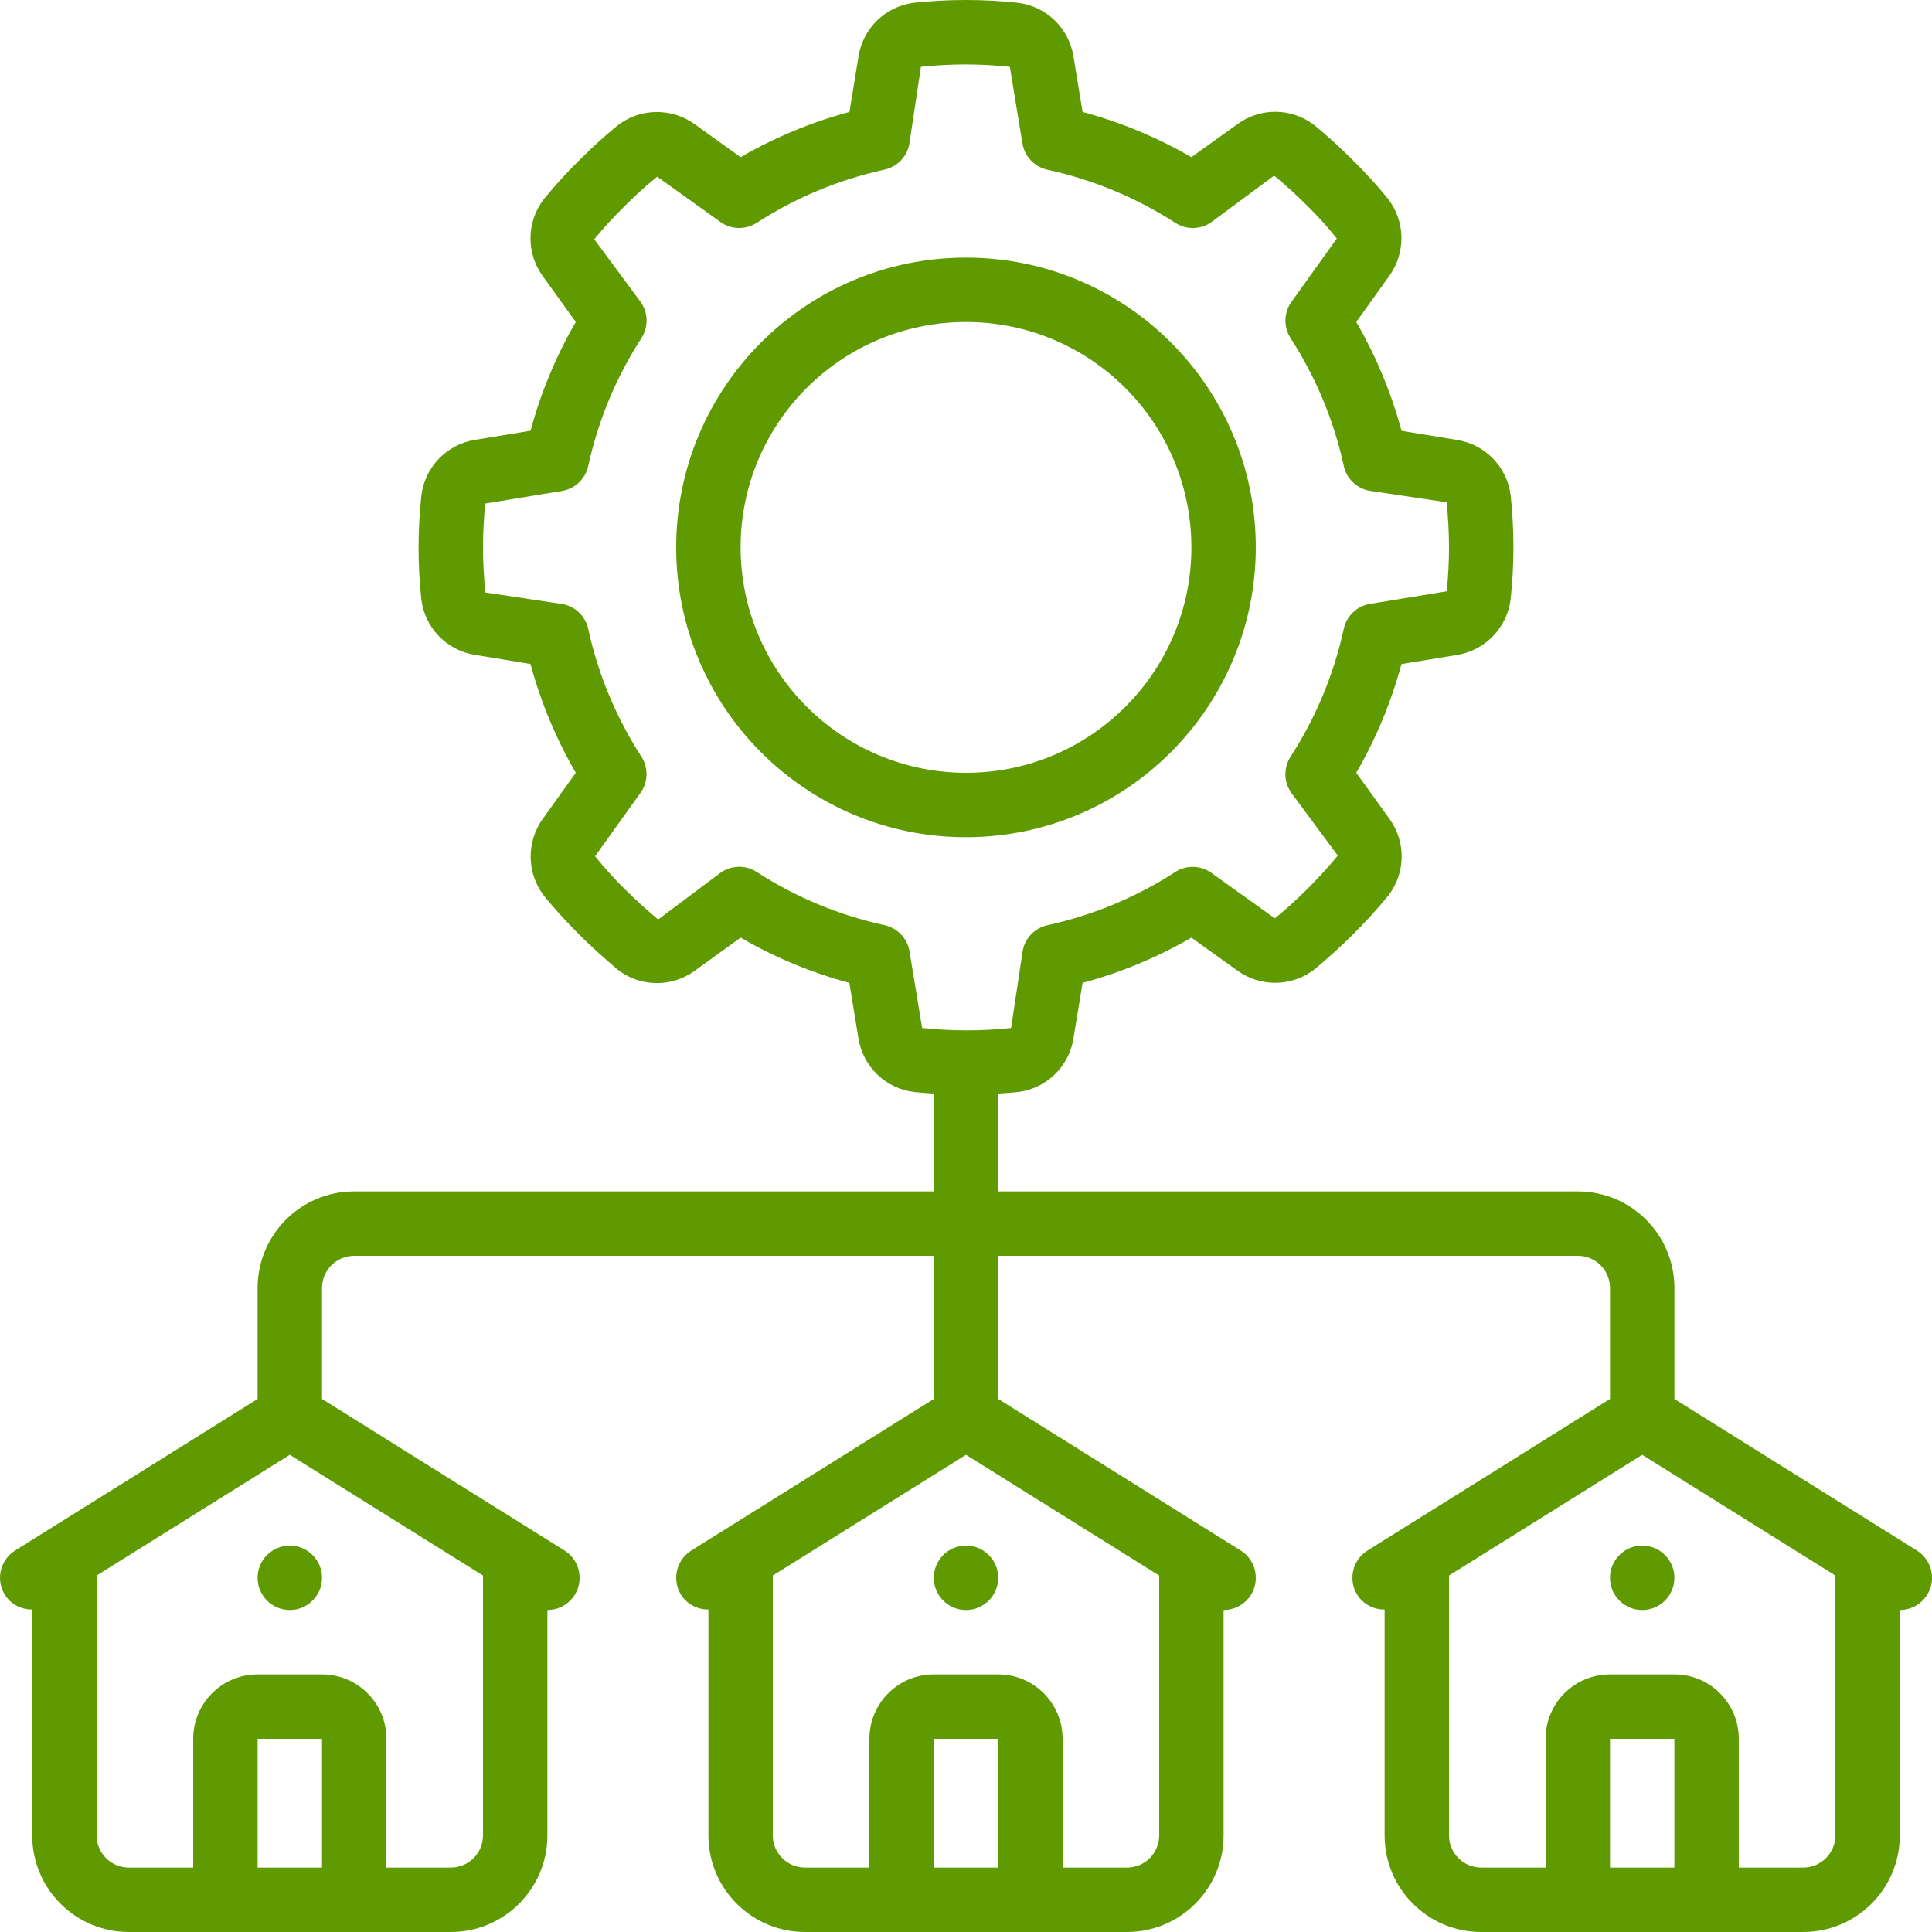 <svg id="Capa_1" enable-background="new 0 0 605.649 605.649" height="512" viewBox="0 0 605.649 605.649" width="512" xmlns="http://www.w3.org/2000/svg"><g><g id="Page-1_69_"><g id="_x30_70---Property-Management" transform="translate(0 -1)"><path fill="#5f9a00" id="Shape_260_" d="m393.67 172.604c0-50.173-40.673-90.847-90.847-90.847s-90.847 40.673-90.847 90.847 40.673 90.847 90.847 90.847c50.151-.056 90.792-40.697 90.847-90.847zm-161.505 0c0-39.024 31.635-70.658 70.658-70.658s70.658 31.635 70.658 70.658-31.635 70.658-70.658 70.658c-39.002-.05-70.607-31.655-70.658-70.658z"/><circle fill="#5f9a00" id="Oval_33_" cx="302.824" cy="495.614" r="10.094"/><circle fill="#5f9a00" id="Oval_32_" cx="90.849" cy="495.614" r="10.094"/><circle fill="#5f9a00" id="Oval_31_" cx="514.799" cy="495.614" r="10.094"/><path fill="#5f9a00" id="Shape_259_" d="m111.037 374.485c-16.724 0-30.282 13.558-30.282 30.282v34.784l-76.009 47.503c-2.27 1.419-3.884 3.681-4.486 6.29s-.143 5.349 1.276 7.62c1.858 2.915 5.104 4.649 8.56 4.573v70.83c0 16.724 13.558 30.282 30.282 30.282h100.941c16.724 0 30.282-13.558 30.282-30.282v-70.658c4.503 0 8.462-2.983 9.703-7.311 1.241-4.329-.534-8.956-4.353-11.343l-76.008-47.503v-34.784c0-5.575 4.519-10.094 10.094-10.094h181.693v44.878l-76.008 47.503c-2.27 1.419-3.884 3.681-4.486 6.29s-.143 5.349 1.276 7.62c1.867 2.906 5.106 4.637 8.56 4.573v70.83c0 16.724 13.558 30.282 30.282 30.282h100.941c16.724 0 30.282-13.558 30.282-30.282v-70.658c4.503 0 8.462-2.983 9.703-7.311 1.241-4.329-.534-8.956-4.353-11.343l-76.008-47.503v-44.878h181.693c5.575 0 10.094 4.519 10.094 10.094v34.784l-76.008 47.503c-2.27 1.419-3.884 3.681-4.486 6.29s-.143 5.349 1.276 7.62c1.862 2.911 5.105 4.643 8.56 4.573v70.83c0 16.724 13.558 30.282 30.282 30.282h100.941c16.724 0 30.282-13.558 30.282-30.282v-70.658c4.503 0 8.462-2.983 9.703-7.311 1.241-4.329-.534-8.956-4.353-11.343l-76.008-47.503v-34.784c0-16.724-13.558-30.282-30.282-30.282h-181.695v-30.668c2.019-.141 4.038-.273 6.178-.484 8.893-1.086 15.992-7.929 17.402-16.776l2.867-17.443c11.944-3.214 23.415-7.982 34.118-14.182l14.414 10.326c7.347 5.317 17.339 5.082 24.428-.575 4.613-3.896 8.378-7.328 11.82-10.77 3.905-3.874 7.611-7.944 11.103-12.194 5.41-7.064 5.537-16.842.313-24.044l-10.407-14.414c6.198-10.693 10.966-22.154 14.182-34.088l17.412-2.857c8.898-1.443 15.761-8.611 16.817-17.564 1.151-10.78 1.151-21.652 0-32.432-1.086-8.893-7.929-15.992-16.776-17.402l-17.443-2.867c-3.218-11.941-7.989-23.409-14.192-34.108l10.326-14.414c5.284-7.282 5.111-17.183-.424-24.276-3.401-4.178-7.03-8.164-10.871-11.941-3.874-3.905-7.944-7.611-12.194-11.103-7.056-5.433-16.849-5.561-24.044-.313l-14.465 10.377c-10.703-6.2-22.174-10.968-34.118-14.182l-2.857-17.412c-1.421-8.898-8.583-15.768-17.533-16.817-10.78-1.151-21.652-1.151-32.432 0-8.893 1.086-15.992 7.929-17.402 16.776l-2.857 17.453c-11.944 3.214-23.415 7.982-34.118 14.182l-14.384-10.326c-7.3-5.285-17.218-5.091-24.307.474-3.947 3.23-7.964 6.894-11.84 10.78-3.929 3.844-7.637 7.908-11.103 12.173-5.492 7.066-5.657 16.91-.404 24.155l10.367 14.414c-6.198 10.693-10.966 22.154-14.182 34.088l-17.412 2.856c-8.908 1.424-15.781 8.602-16.817 17.564-1.157 10.79-1.157 21.673 0 32.462 1.097 8.878 7.933 15.96 16.766 17.372l17.443 2.867c3.221 11.942 7.996 23.409 14.202 34.108l-10.245 14.303c-5.344 7.311-5.183 17.282.394 24.418 3.23 3.947 6.894 7.964 10.871 11.941 3.462 3.462 7.227 6.894 12.194 11.103 7.058 5.426 16.847 5.554 24.044.313l14.414-10.407c10.693 6.198 22.154 10.966 34.088 14.182l2.857 17.412c1.424 8.908 8.602 15.781 17.564 16.817 2.089.212 4.038.343 6.056.474v30.666zm-30.282 211.976v-40.376h20.188v40.376zm60.564 0h-20.188v-40.376c0-11.15-9.039-20.188-20.188-20.188h-20.188c-11.15 0-20.188 9.039-20.188 20.188v40.376h-20.189c-5.575 0-10.094-4.519-10.094-10.094v-81.469l60.564-37.843 60.564 37.843v81.469c.001 5.574-4.518 10.094-10.093 10.094zm151.411 0v-40.376h20.188v40.376zm60.564 0h-20.188v-40.376c0-11.15-9.039-20.188-20.188-20.188h-20.188c-11.15 0-20.188 9.039-20.188 20.188v40.376h-20.188c-5.575 0-10.094-4.519-10.094-10.094v-81.469l60.564-37.843 60.564 37.843v81.469c0 5.574-4.519 10.094-10.094 10.094zm151.411 0v-40.376h20.188v40.376zm60.564 0h-20.188v-40.376c0-11.15-9.039-20.188-20.188-20.188h-20.188c-11.15 0-20.188 9.039-20.188 20.188v40.376h-20.188c-5.575 0-10.094-4.519-10.094-10.094v-81.469l60.564-37.843 60.564 37.843v81.469c.001 5.574-4.519 10.094-10.094 10.094zm-280.15-287.197c-.668-4.079-3.756-7.339-7.793-8.227-14.265-3.106-27.854-8.759-40.114-16.685-3.48-2.253-7.984-2.149-11.356.262l-19.522 14.636c-3.614-3.028-7.137-6.188-10.579-9.63-3.26-3.223-6.337-6.627-9.216-10.195l14.243-19.885c2.407-3.359 2.523-7.846.293-11.326-7.924-12.251-13.576-25.829-16.685-40.084-.888-4.037-4.148-7.124-8.227-7.793l-23.994-3.604c-.495-4.694-.748-9.411-.757-14.132.005-4.596.247-9.188.727-13.758l24.024-3.947c4.079-.668 7.339-3.756 8.227-7.793 3.106-14.265 8.759-27.854 16.685-40.114 2.253-3.48 2.149-7.984-.262-11.356l-14.535-19.633c2.988-3.64 6.176-7.111 9.549-10.397 3.223-3.26 6.627-6.337 10.195-9.216l19.885 14.243c3.369 2.376 7.845 2.464 11.305.222 12.251-7.924 25.829-13.576 40.083-16.685 4.037-.888 7.124-4.148 7.793-8.227l3.604-23.994c9.267-.989 18.613-.989 27.88 0l3.947 24.024c.668 4.079 3.756 7.339 7.793 8.227 14.267 3.096 27.859 8.738 40.124 16.655 3.48 2.253 7.984 2.149 11.356-.262l19.633-14.535c3.678 3.031 7.202 6.245 10.558 9.63 3.236 3.171 6.271 6.543 9.085 10.094l-14.243 19.885c-2.394 3.368-2.494 7.855-.252 11.326 7.923 12.251 13.576 25.829 16.685 40.084.888 4.037 4.148 7.124 8.227 7.793l23.994 3.583c.496 4.701.749 9.425.757 14.152-.005 4.596-.247 9.188-.727 13.758l-24.024 3.947c-4.079.668-7.339 3.756-8.227 7.793-3.106 14.265-8.759 27.854-16.685 40.114-2.253 3.48-2.149 7.984.262 11.356l14.535 19.633c-2.786 3.412-5.996 6.925-9.529 10.468s-6.945 6.561-10.195 9.216l-19.885-14.243c-3.359-2.407-7.846-2.523-11.326-.293-12.251 7.924-25.829 13.576-40.084 16.685-4.037.888-7.124 4.148-7.793 8.227l-3.604 23.994c-9.267.989-18.613.989-27.88 0z"/></g></g></g></svg>